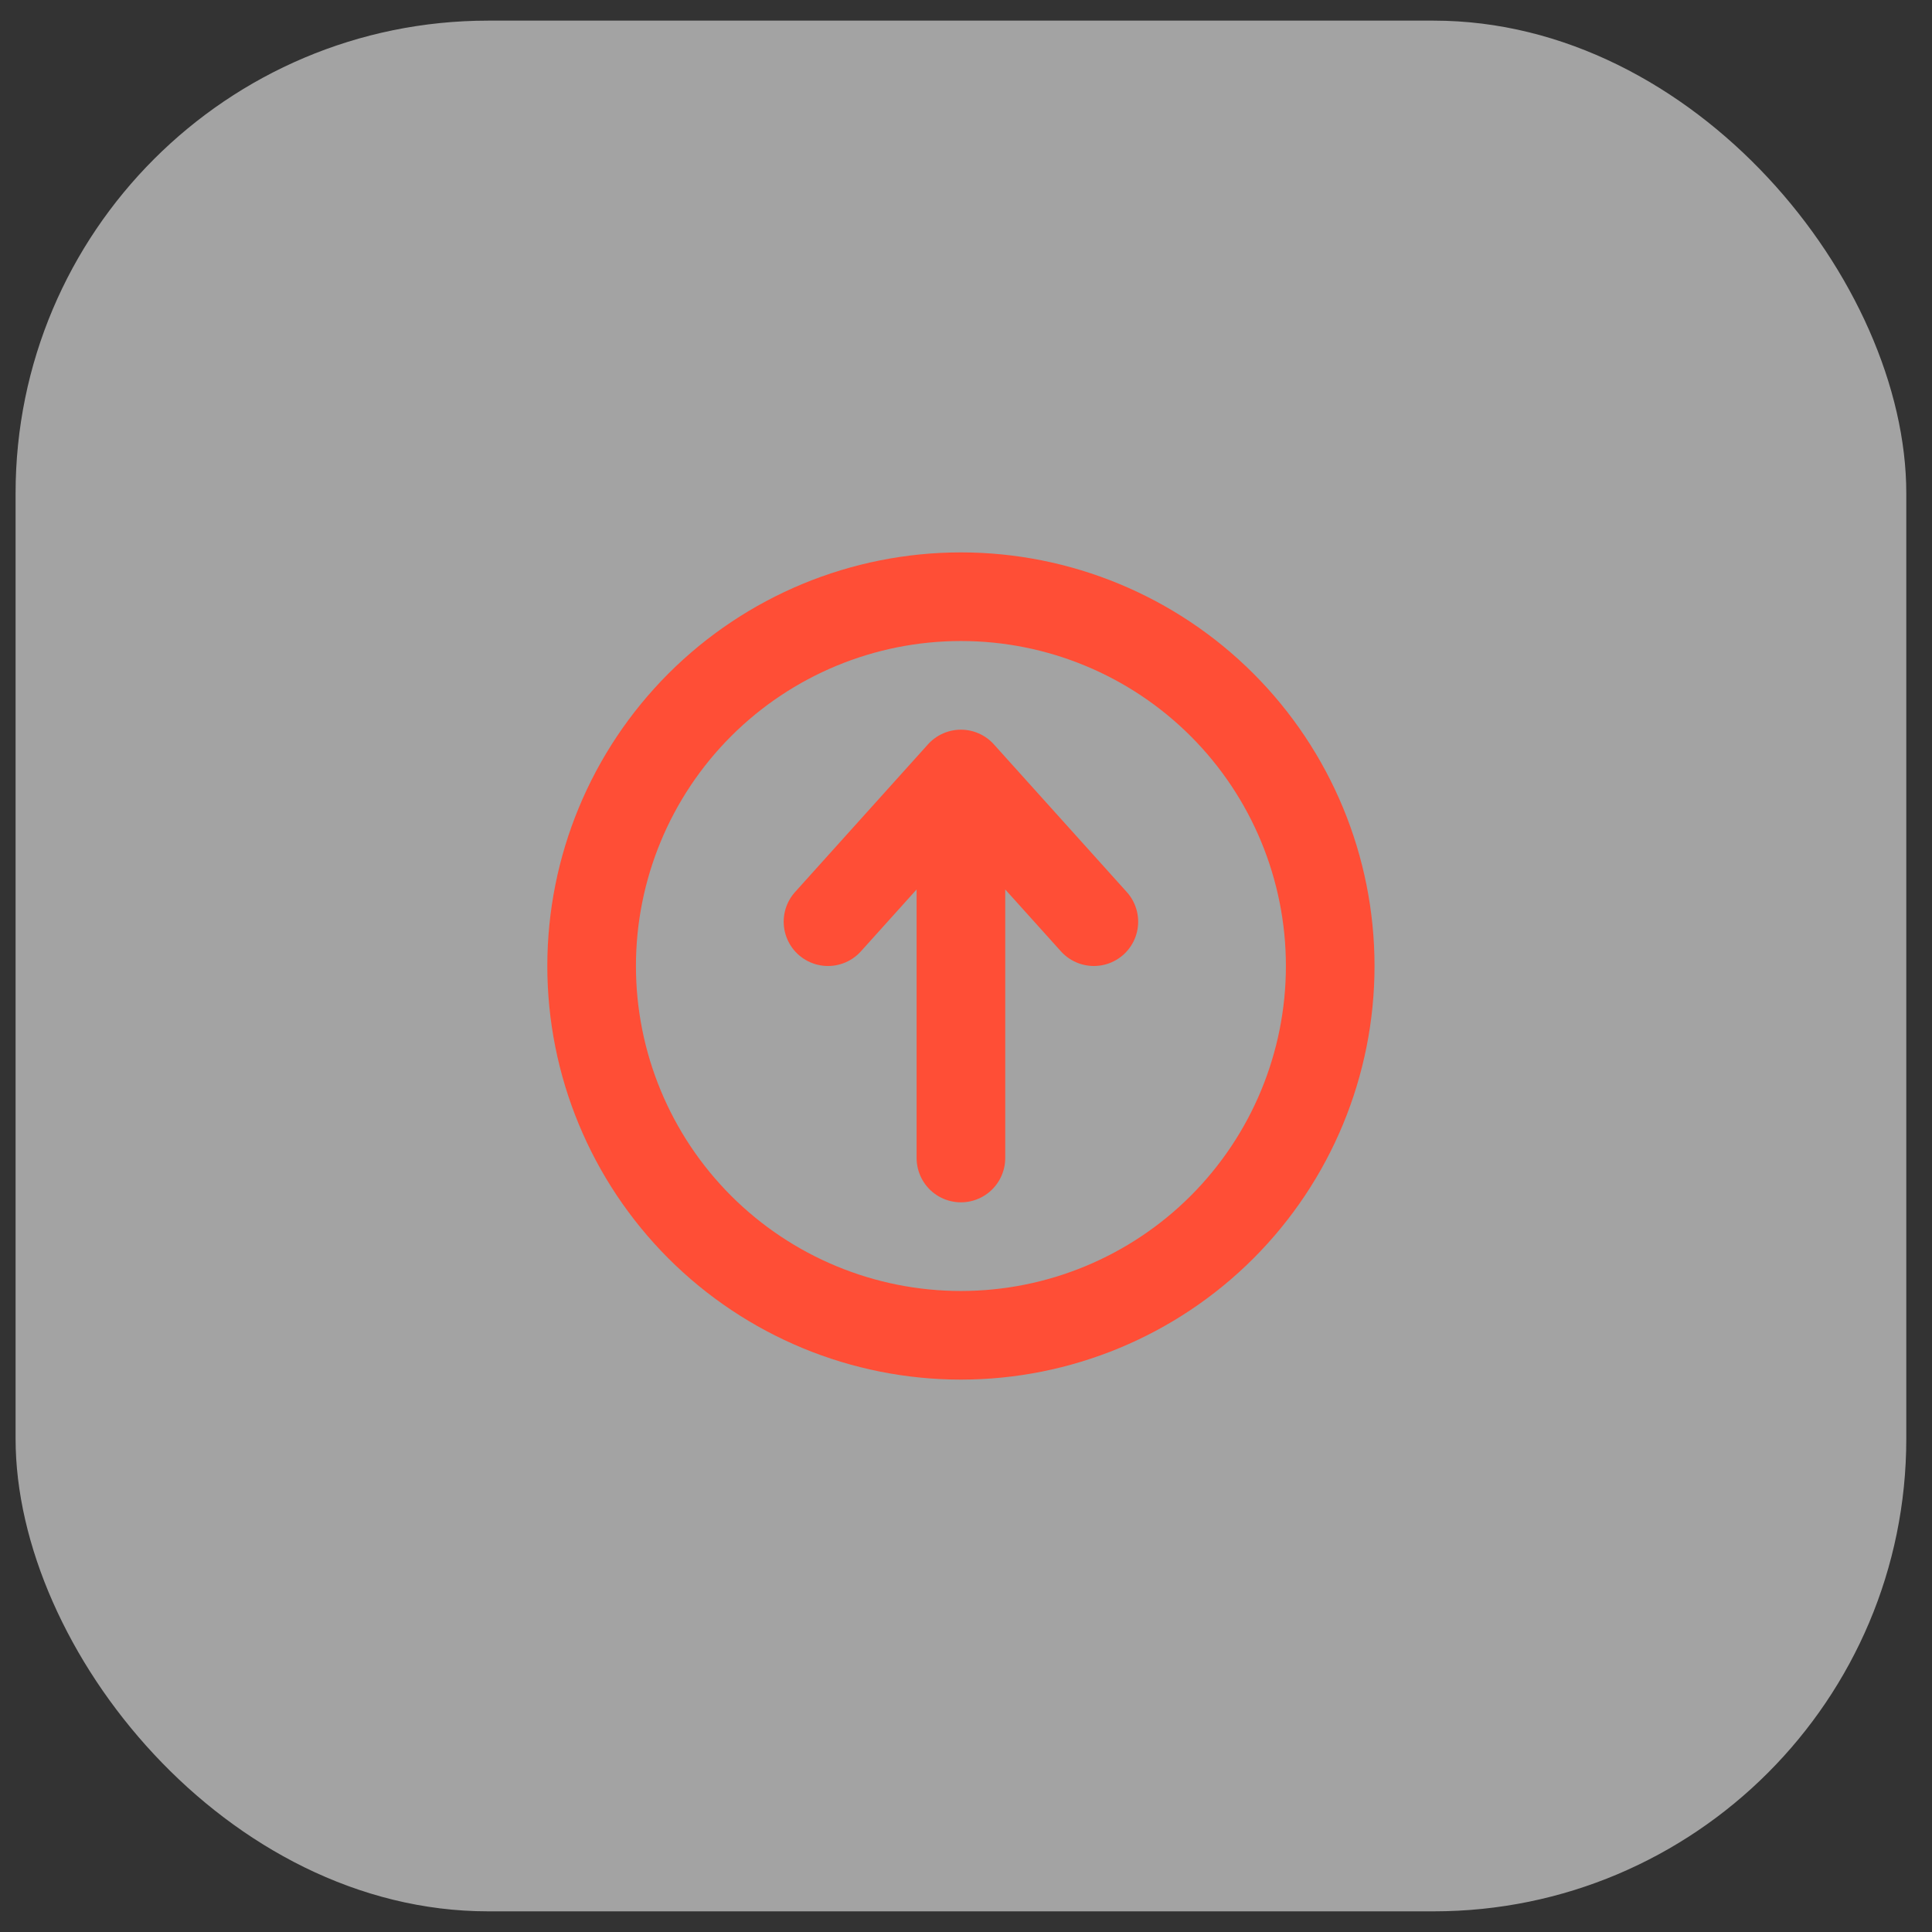 <svg width="62" height="62" viewBox="0 0 62 62" fill="none" xmlns="http://www.w3.org/2000/svg">
<rect x="0" y="0" width="62" height="62" fill="#333333" stroke="none"/>
<rect x="0.5" y="0.662" width="60.675" height="60.675" rx="15.169" fill="white" fill-opacity="0.55"/>
<g clip-path="url(#clip0_455_26960)">
<path d="M26.571 29.578L30.837 24.838M30.837 24.838L35.103 29.578M30.837 24.838V37.162M30.837 19.149C33.98 19.149 36.994 20.398 39.217 22.62C41.439 24.843 42.688 27.857 42.688 31C42.688 34.143 41.439 37.157 39.217 39.38C36.994 41.602 33.98 42.851 30.837 42.851C27.694 42.851 24.68 41.602 22.457 39.38C20.235 37.157 18.986 34.143 18.986 31C18.986 27.857 20.235 24.843 22.457 22.62C24.68 20.398 27.694 19.149 30.837 19.149Z" stroke="#FF4E36" stroke-width="2.844" stroke-linecap="round" stroke-linejoin="round"/>
</g>
<defs>
<clipPath id="clip0_455_26960">
<rect width="30.338" height="30.338" fill="white" transform="translate(15.668 15.831)"/>
</clipPath>
</defs>
</svg>
